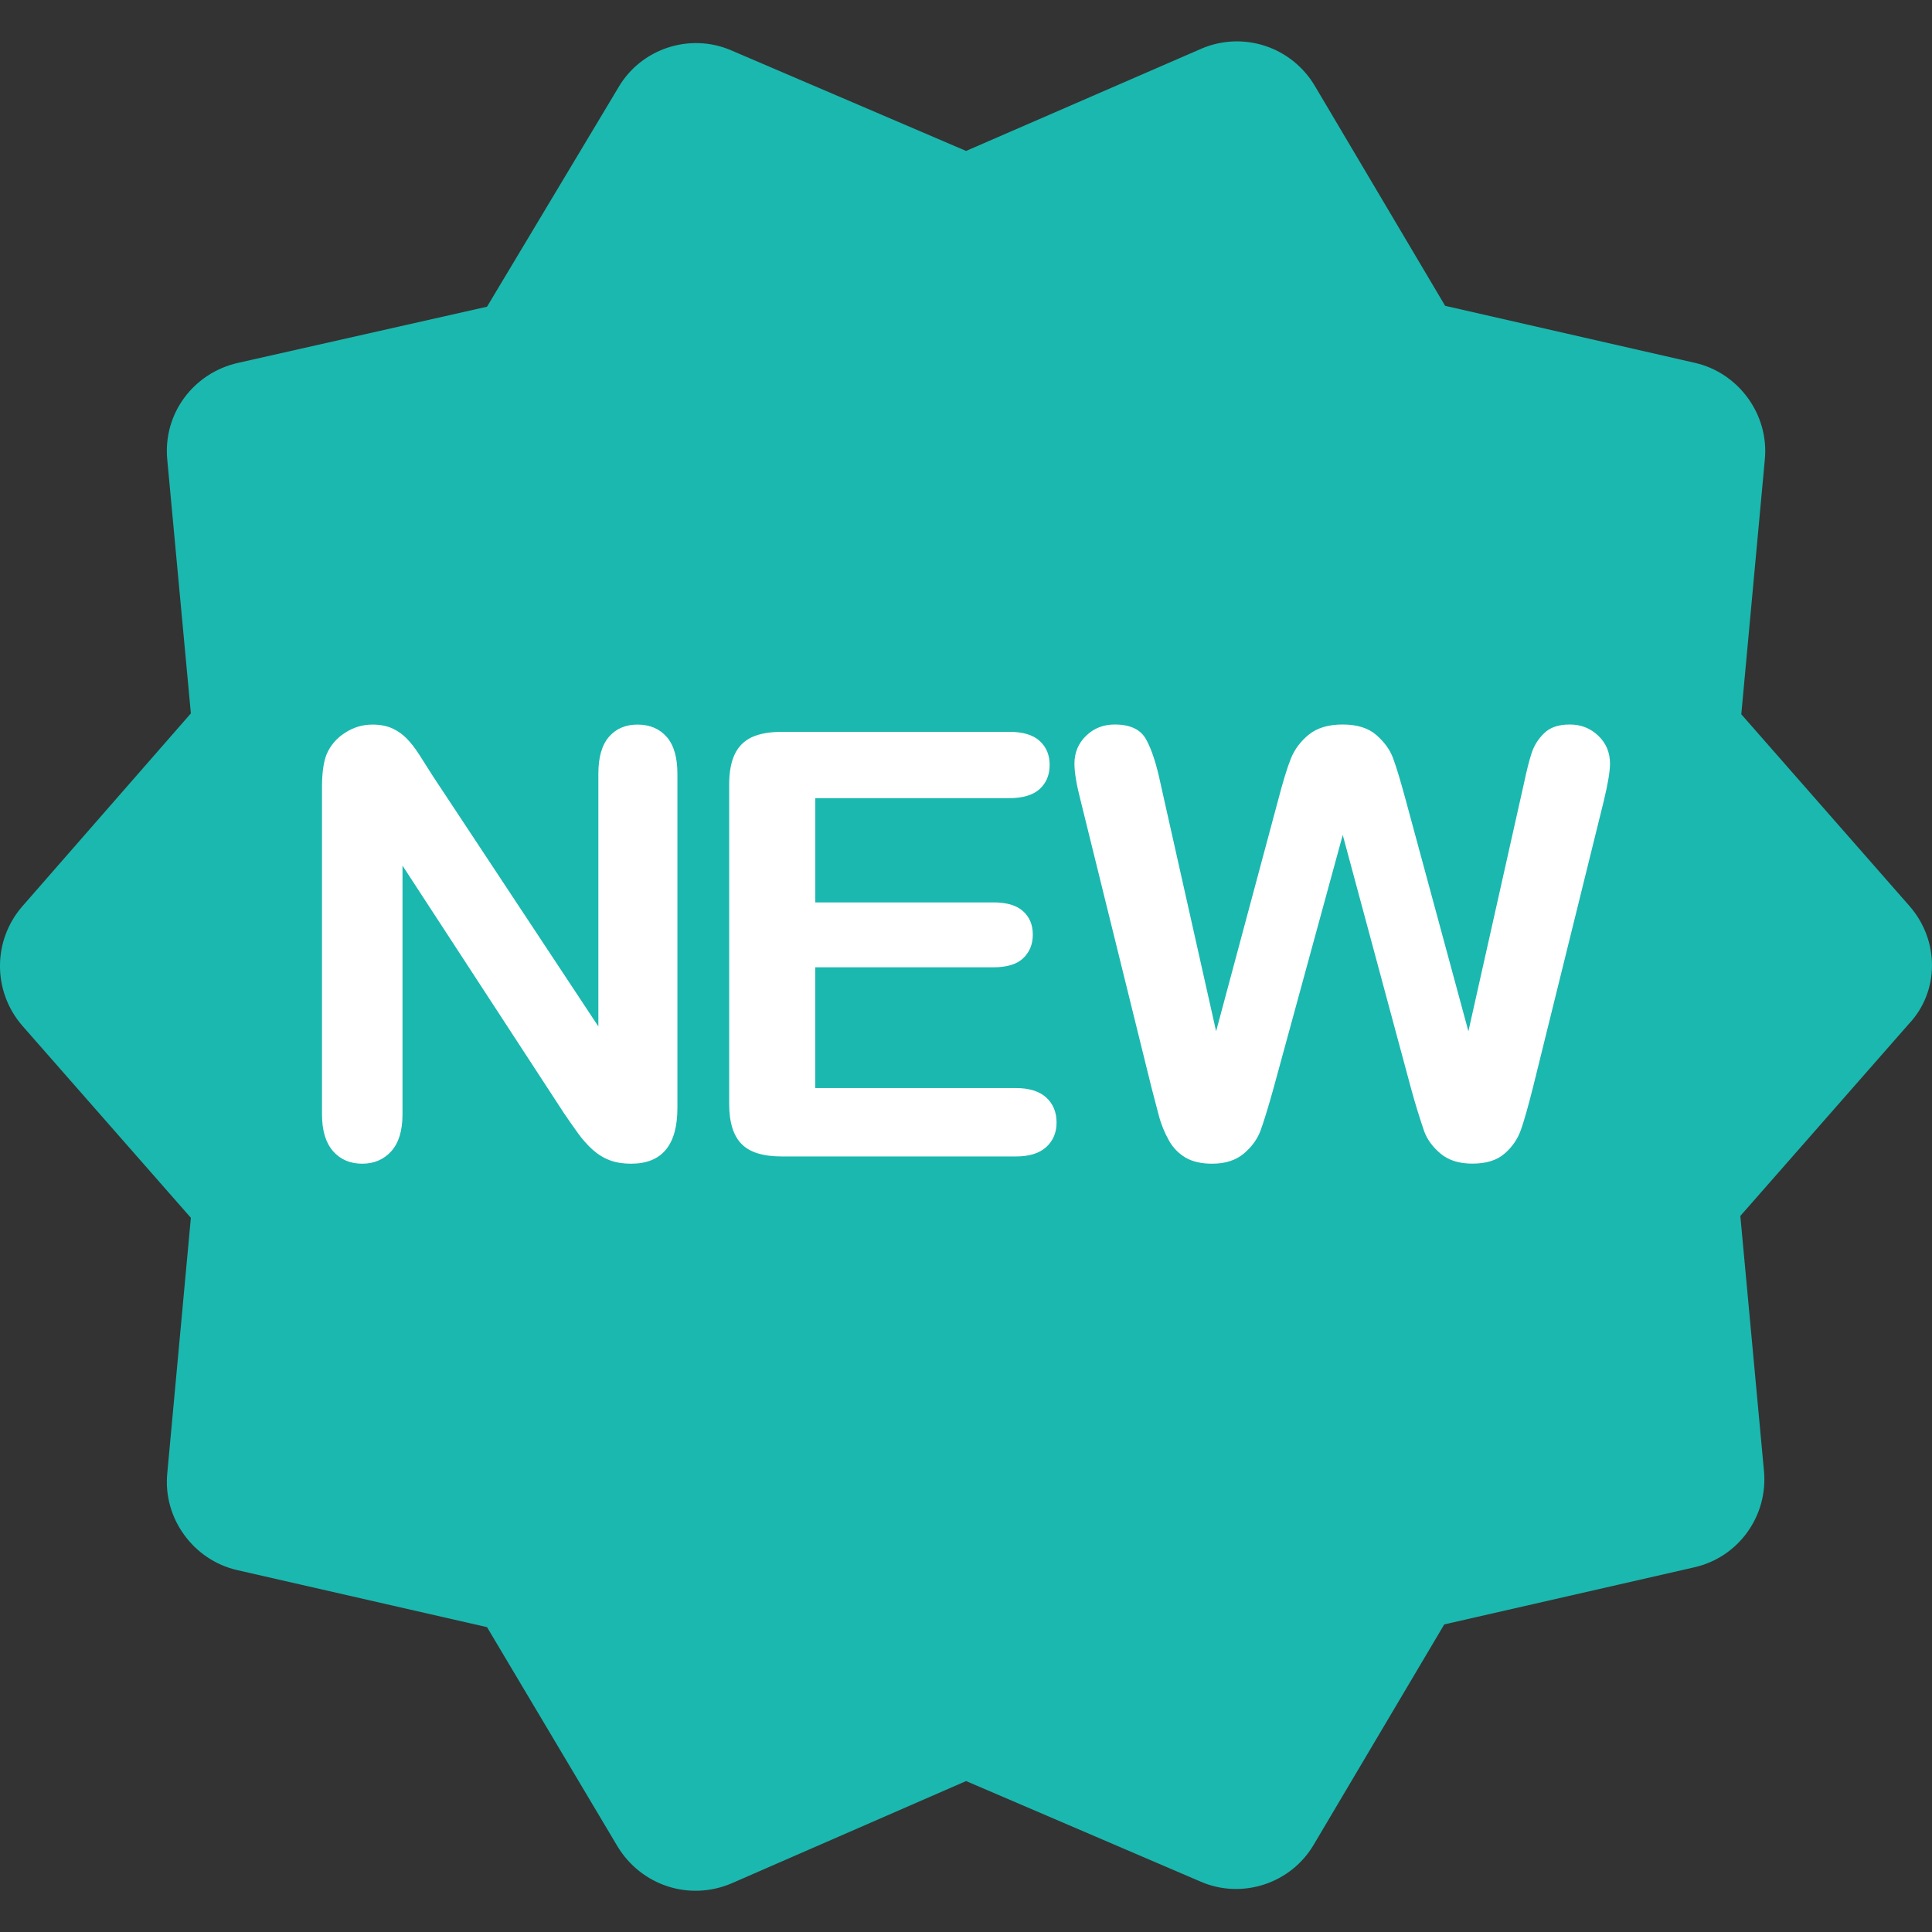 <svg width="24" height="24" viewBox="0 0 24 24" fill="none" xmlns="http://www.w3.org/2000/svg">
<rect x="0" y="0" width="24" height="24" fill="#333333" stroke="none"/>
<g clip-path="url(#clip0_37667_113608)">
<path d="M23.723 11.258L21.631 8.873L21.923 5.712C21.979 5.149 21.597 4.632 21.057 4.508L17.952 3.799L16.332 1.065C16.193 0.831 15.974 0.655 15.716 0.57C15.457 0.485 15.176 0.497 14.926 0.604L12.001 1.875L9.087 0.627C8.57 0.402 7.962 0.604 7.681 1.088L6.05 3.81L2.956 4.508C2.405 4.632 2.022 5.138 2.078 5.712L2.371 8.862L0.278 11.258C-0.093 11.685 -0.093 12.315 0.278 12.743L2.371 15.128L2.078 18.3C2.022 18.863 2.405 19.38 2.945 19.504L6.05 20.213L7.67 22.935C7.962 23.419 8.558 23.621 9.087 23.396L12.001 22.125L14.914 23.374C15.432 23.599 16.039 23.396 16.321 22.913L17.941 20.179L21.046 19.47C21.597 19.346 21.968 18.829 21.912 18.266L21.619 15.105L23.712 12.72C24.094 12.315 24.094 11.685 23.723 11.258Z" fill="#1BB8AF"/>
<path d="M5.378 9.642L7.433 12.751V9.613C7.433 9.409 7.476 9.256 7.564 9.154C7.652 9.052 7.77 9.001 7.919 9.001C8.072 9.001 8.192 9.052 8.282 9.154C8.371 9.256 8.415 9.409 8.415 9.613V13.762C8.415 14.225 8.223 14.456 7.839 14.456C7.743 14.456 7.657 14.443 7.58 14.415C7.503 14.387 7.432 14.344 7.364 14.284C7.294 14.221 7.232 14.15 7.177 14.073C7.119 13.992 7.061 13.91 7.005 13.827L5 10.753V13.844C5 14.046 4.953 14.198 4.86 14.302C4.766 14.405 4.646 14.456 4.5 14.456C4.35 14.456 4.228 14.404 4.137 14.3C4.046 14.195 4 14.044 4 13.844V9.775C4 9.602 4.019 9.466 4.058 9.368C4.105 9.259 4.184 9.167 4.285 9.104C4.39 9.035 4.504 9.001 4.627 9.001C4.722 9.001 4.804 9.017 4.873 9.048C4.941 9.079 5.001 9.121 5.052 9.174C5.105 9.227 5.157 9.295 5.211 9.379L5.378 9.642ZM12.535 9.915H10.128V11.21H12.344C12.507 11.21 12.629 11.247 12.71 11.32C12.79 11.393 12.83 11.49 12.83 11.61C12.83 11.73 12.79 11.827 12.711 11.903C12.632 11.978 12.51 12.016 12.344 12.016H10.127V13.516H12.617C12.785 13.516 12.912 13.556 12.997 13.634C13.082 13.712 13.125 13.815 13.125 13.945C13.125 14.07 13.082 14.171 12.997 14.249C12.912 14.327 12.785 14.366 12.617 14.366H9.714C9.481 14.366 9.313 14.315 9.212 14.211C9.11 14.108 9.058 13.941 9.058 13.711V9.746C9.058 9.592 9.081 9.467 9.127 9.37C9.173 9.273 9.244 9.202 9.341 9.157C9.438 9.113 9.563 9.091 9.714 9.091H12.535C12.705 9.091 12.832 9.128 12.915 9.204C12.998 9.28 13.039 9.379 13.039 9.501C13.039 9.626 12.998 9.726 12.915 9.802C12.832 9.877 12.705 9.915 12.535 9.915ZM17.532 13.534L16.68 10.372L15.816 13.534C15.749 13.774 15.695 13.947 15.656 14.052C15.616 14.155 15.548 14.249 15.449 14.332C15.35 14.414 15.22 14.456 15.057 14.456C14.925 14.456 14.816 14.431 14.73 14.382C14.645 14.332 14.573 14.26 14.524 14.173C14.467 14.073 14.423 13.965 14.394 13.853C14.361 13.729 14.331 13.615 14.304 13.509L13.427 9.958C13.373 9.751 13.347 9.594 13.347 9.487C13.347 9.35 13.395 9.234 13.491 9.141C13.587 9.047 13.706 9 13.848 9C14.042 9 14.172 9.063 14.239 9.188C14.307 9.312 14.366 9.493 14.416 9.731L15.107 12.811L15.88 9.929C15.938 9.708 15.989 9.54 16.035 9.425C16.081 9.31 16.155 9.21 16.258 9.126C16.361 9.042 16.502 9 16.679 9C16.859 9 16.999 9.044 17.098 9.131C17.198 9.219 17.267 9.314 17.305 9.418C17.344 9.521 17.395 9.691 17.46 9.929L18.241 12.811L18.931 9.731C18.965 9.57 18.997 9.444 19.027 9.353C19.057 9.262 19.108 9.18 19.182 9.108C19.255 9.036 19.361 9 19.5 9C19.639 9 19.757 9.046 19.854 9.139C19.951 9.231 20 9.347 20 9.486C20 9.584 19.973 9.742 19.921 9.957L19.043 13.509C18.982 13.749 18.933 13.925 18.893 14.036C18.853 14.15 18.783 14.251 18.692 14.329C18.597 14.413 18.464 14.455 18.291 14.455C18.128 14.455 17.997 14.415 17.898 14.333C17.8 14.251 17.732 14.16 17.693 14.057C17.634 13.884 17.58 13.71 17.532 13.534" fill="white"/>
</g>
<defs>
<clipPath id="clip0_37667_113608">
<rect width="24" height="24" fill="white"/>
</clipPath>
</defs>
</svg>
